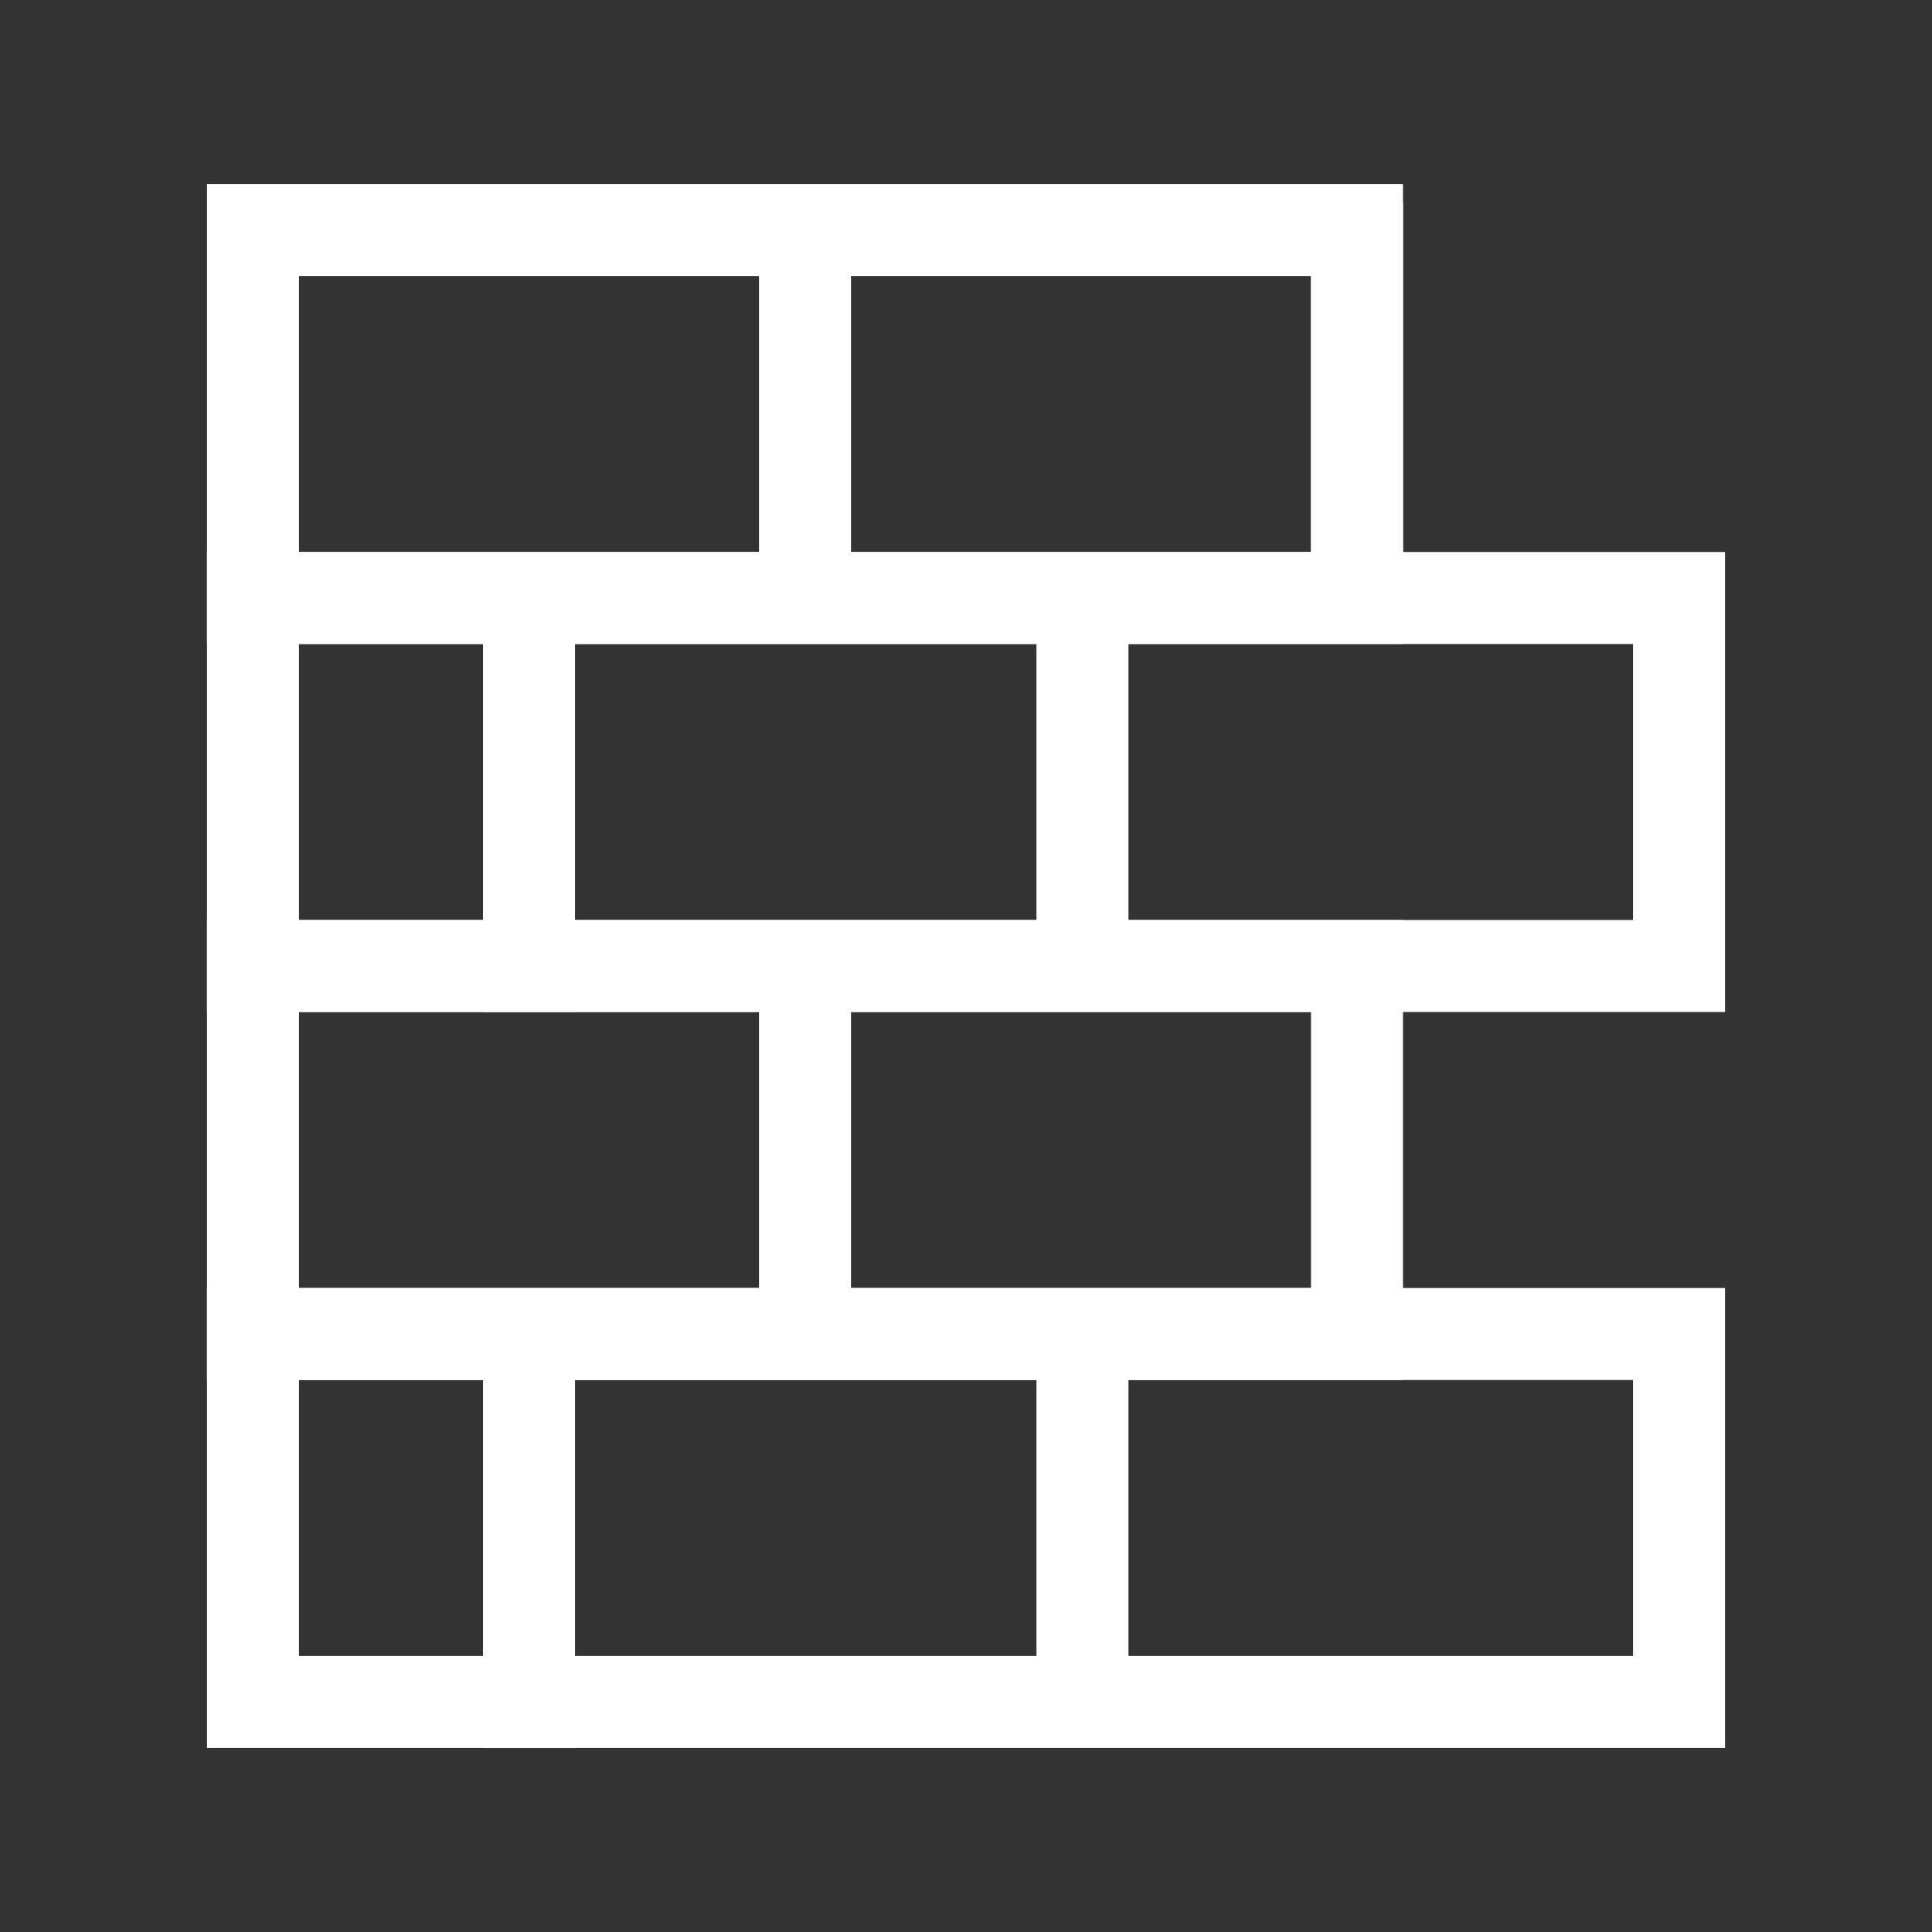 <?xml version="1.0" encoding="utf-8"?>
<!-- Generator: Adobe Illustrator 16.0.0, SVG Export Plug-In . SVG Version: 6.00 Build 0)  -->
<!DOCTYPE svg PUBLIC "-//W3C//DTD SVG 1.1//EN" "http://www.w3.org/Graphics/SVG/1.1/DTD/svg11.dtd">
<svg version="1.1" id="Layer_1" xmlns="http://www.w3.org/2000/svg" xmlns:xlink="http://www.w3.org/1999/xlink" x="0px" y="0px"
	 width="42px" height="42px" viewBox="0 0 42 42" enable-background="new 0 0 42 42" xml:space="preserve">
<rect x="0" y="0" width="42" height="42" fill="#333333" stroke="none"/>
<g>
	<g>
		<path fill="#FFFFFF" d="M28.5,6v6h-22V6H28.5 M30.5,4h-26v10h26V4L30.5,4z"/>
	</g>
	<g>
		<rect x="16.5" y="4.399" fill="#FFFFFF" width="2" height="9.132"/>
	</g>
	<g>
		<rect x="28.5" y="4.399" fill="#FFFFFF" width="2" height="9.132"/>
	</g>
	<g>
		<path fill="#FFFFFF" d="M23.885,13.941"/>
	</g>
	<g>
		<path fill="#FFFFFF" d="M35.5,14v6h-29v-6H35.5 M37.5,12h-33v10h33V12L37.5,12z"/>
	</g>
	<g>
		<rect x="22.532" y="12.399" fill="#FFFFFF" width="2" height="9.132"/>
	</g>
	<g>
		<rect x="10.5" y="12.868" fill="#FFFFFF" width="2" height="9.132"/>
	</g>
	<g>
		<path fill="#FFFFFF" d="M23.887,21.941"/>
	</g>
	<g>
		<path fill="#FFFFFF" d="M28.5,22v6h-22v-6H28.5 M30.5,20h-26v10h26V20L30.5,20z"/>
	</g>
	<g>
		<rect x="16.5" y="20.399" fill="#FFFFFF" width="2" height="9.132"/>
	</g>
	<g>
		<path fill="#FFFFFF" d="M23.885,29.941"/>
	</g>
	<g>
		<path fill="#FFFFFF" d="M35.5,30v6h-29v-6H35.5 M37.5,28h-33v10h33V28L37.5,28z"/>
	</g>
	<g>
		<rect x="22.532" y="28.399" fill="#FFFFFF" width="2" height="9.132"/>
	</g>
	<g>
		<rect x="10.5" y="28.868" fill="#FFFFFF" width="2" height="9.132"/>
	</g>
	<g>
		<path fill="#FFFFFF" d="M23.887,37.941"/>
	</g>
</g>
</svg>
